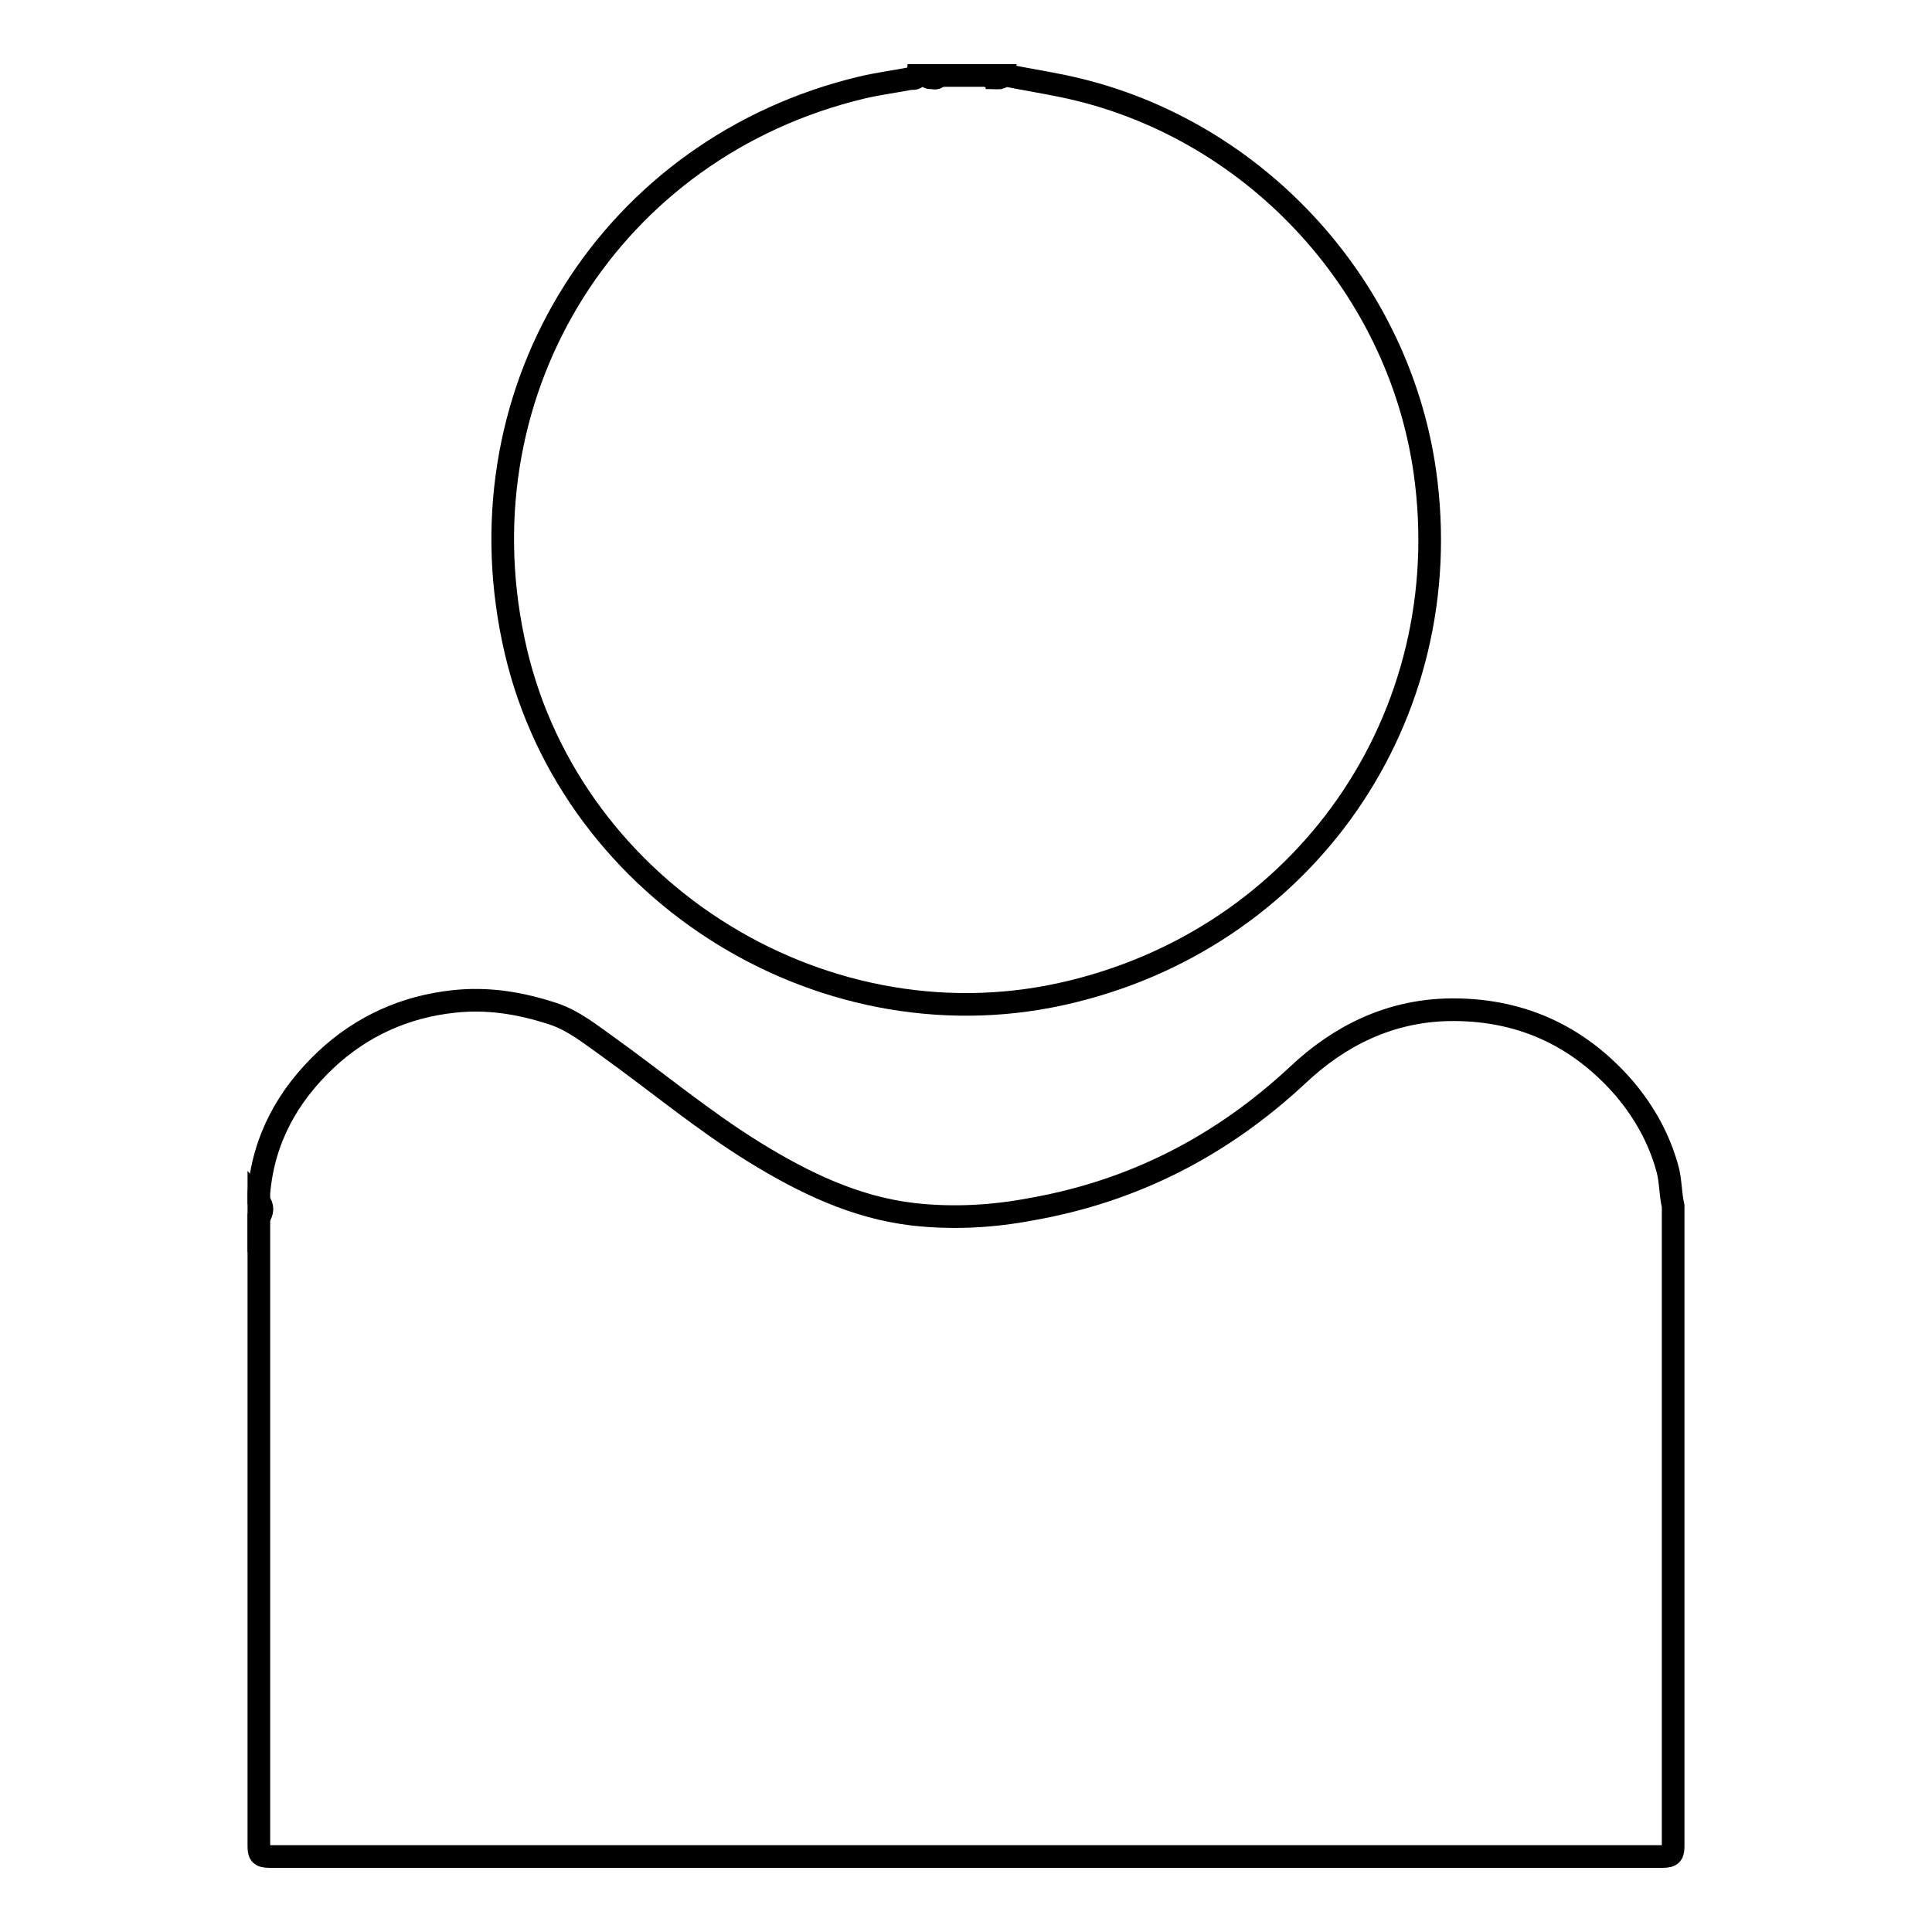 <?xml version="1.0" encoding="utf-8"?>
<!-- Svg Vector Icons : http://www.onlinewebfonts.com/icon -->
<!DOCTYPE svg PUBLIC "-//W3C//DTD SVG 1.1//EN" "http://www.w3.org/Graphics/SVG/1.1/DTD/svg11.dtd">
<svg version="1.1" xmlns="http://www.w3.org/2000/svg" xmlns:xlink="http://www.w3.org/1999/xlink" x="0px" y="0px" viewBox="0 0 256 256" enable-background="new 0 0 256 256" xml:space="preserve">
<g><g><path stroke-width="3" fill-opacity="0" stroke="#000000"  d="M34.3,159.2c0-0.4,0-0.7,0-1.1c0.6-7.1,3.8-12.9,8.9-17.7c4.7-4.4,10.4-7,16.9-7.7c4.5-0.5,8.8,0.2,13.1,1.6c2.8,0.9,5.1,2.8,7.5,4.5c6.4,4.6,12.5,9.7,19.3,13.9c6.5,4,13.3,7.3,21,8.2c5.3,0.6,10.6,0.3,15.8-0.7c13.5-2.4,25.1-8.4,35.1-17.7c5.6-5.3,12.2-8.5,19.9-8.7c9.4-0.2,17.3,3.3,23.5,10.5c2.6,3.1,4.5,6.5,5.6,10.4c0.5,1.7,0.4,3.4,0.8,5.1c0,28.2,0,56.5,0,84.7c0,1.1-0.1,1.5-1.4,1.5c-61.5,0-123.1,0-184.6,0c-1.3,0-1.4-0.4-1.4-1.5c0-27.8,0-55.5,0-83.3C34.6,160.5,34.6,159.9,34.3,159.2z"/><path stroke-width="3" fill-opacity="0" stroke="#000000"  d="M133.4,10c2.5,0.5,5,0.9,7.4,1.4c24.8,5.1,44.4,25.9,48,51.1c4.6,32.5-16,62.1-48.1,69.2c-32.5,7.2-66-14.4-72.7-47C61,51.3,81.1,19.5,114.2,11.6c2.1-0.5,4.4-0.8,6.5-1.2c0.3,0,0.7,0.1,0.8-0.4c0.5,0,0.9,0,1.4,0c0.2,0.2,0.5,0.2,0.7,0.2c0.2,0,0.5,0,0.7-0.2c2.2,0,4.4,0,6.6,0c0.3,0.3,0.7,0.1,1,0.2c0.3,0,0.6,0,0.8-0.2C133,10,133.2,10,133.4,10z"/><path stroke-width="3" fill-opacity="0" stroke="#000000"  d="M34.3,159.2c0.6,0.7,0.5,1.4,0,2.1C34.3,160.5,34.3,159.9,34.3,159.2z"/><path stroke-width="3" fill-opacity="0" stroke="#000000"  d="M132.1,10.3c-0.4,0-0.8,0.1-1.1-0.3c0.4,0,0.7,0,1.1,0c0.1,0.1,0.1,0.1,0.1,0.2C132.1,10.3,132.1,10.3,132.1,10.3z"/><path stroke-width="3" fill-opacity="0" stroke="#000000"  d="M123.6,10.3c-0.3,0-0.6,0.1-0.7-0.3c0.2,0,0.5,0,0.7,0c0.1,0.1,0.1,0.1,0.1,0.2C123.7,10.3,123.7,10.3,123.6,10.3z"/><path stroke-width="3" fill-opacity="0" stroke="#000000"  d="M123.6,10.3c0-0.1,0-0.2,0-0.3c0.2,0,0.5,0,0.7,0C124.2,10.4,123.9,10.4,123.6,10.3z"/><path stroke-width="3" fill-opacity="0" stroke="#000000"  d="M132.1,10.3c0-0.1,0-0.2,0-0.3c0.2,0,0.5,0,0.7,0C132.7,10.4,132.3,10.3,132.1,10.3z"/></g></g>
</svg>